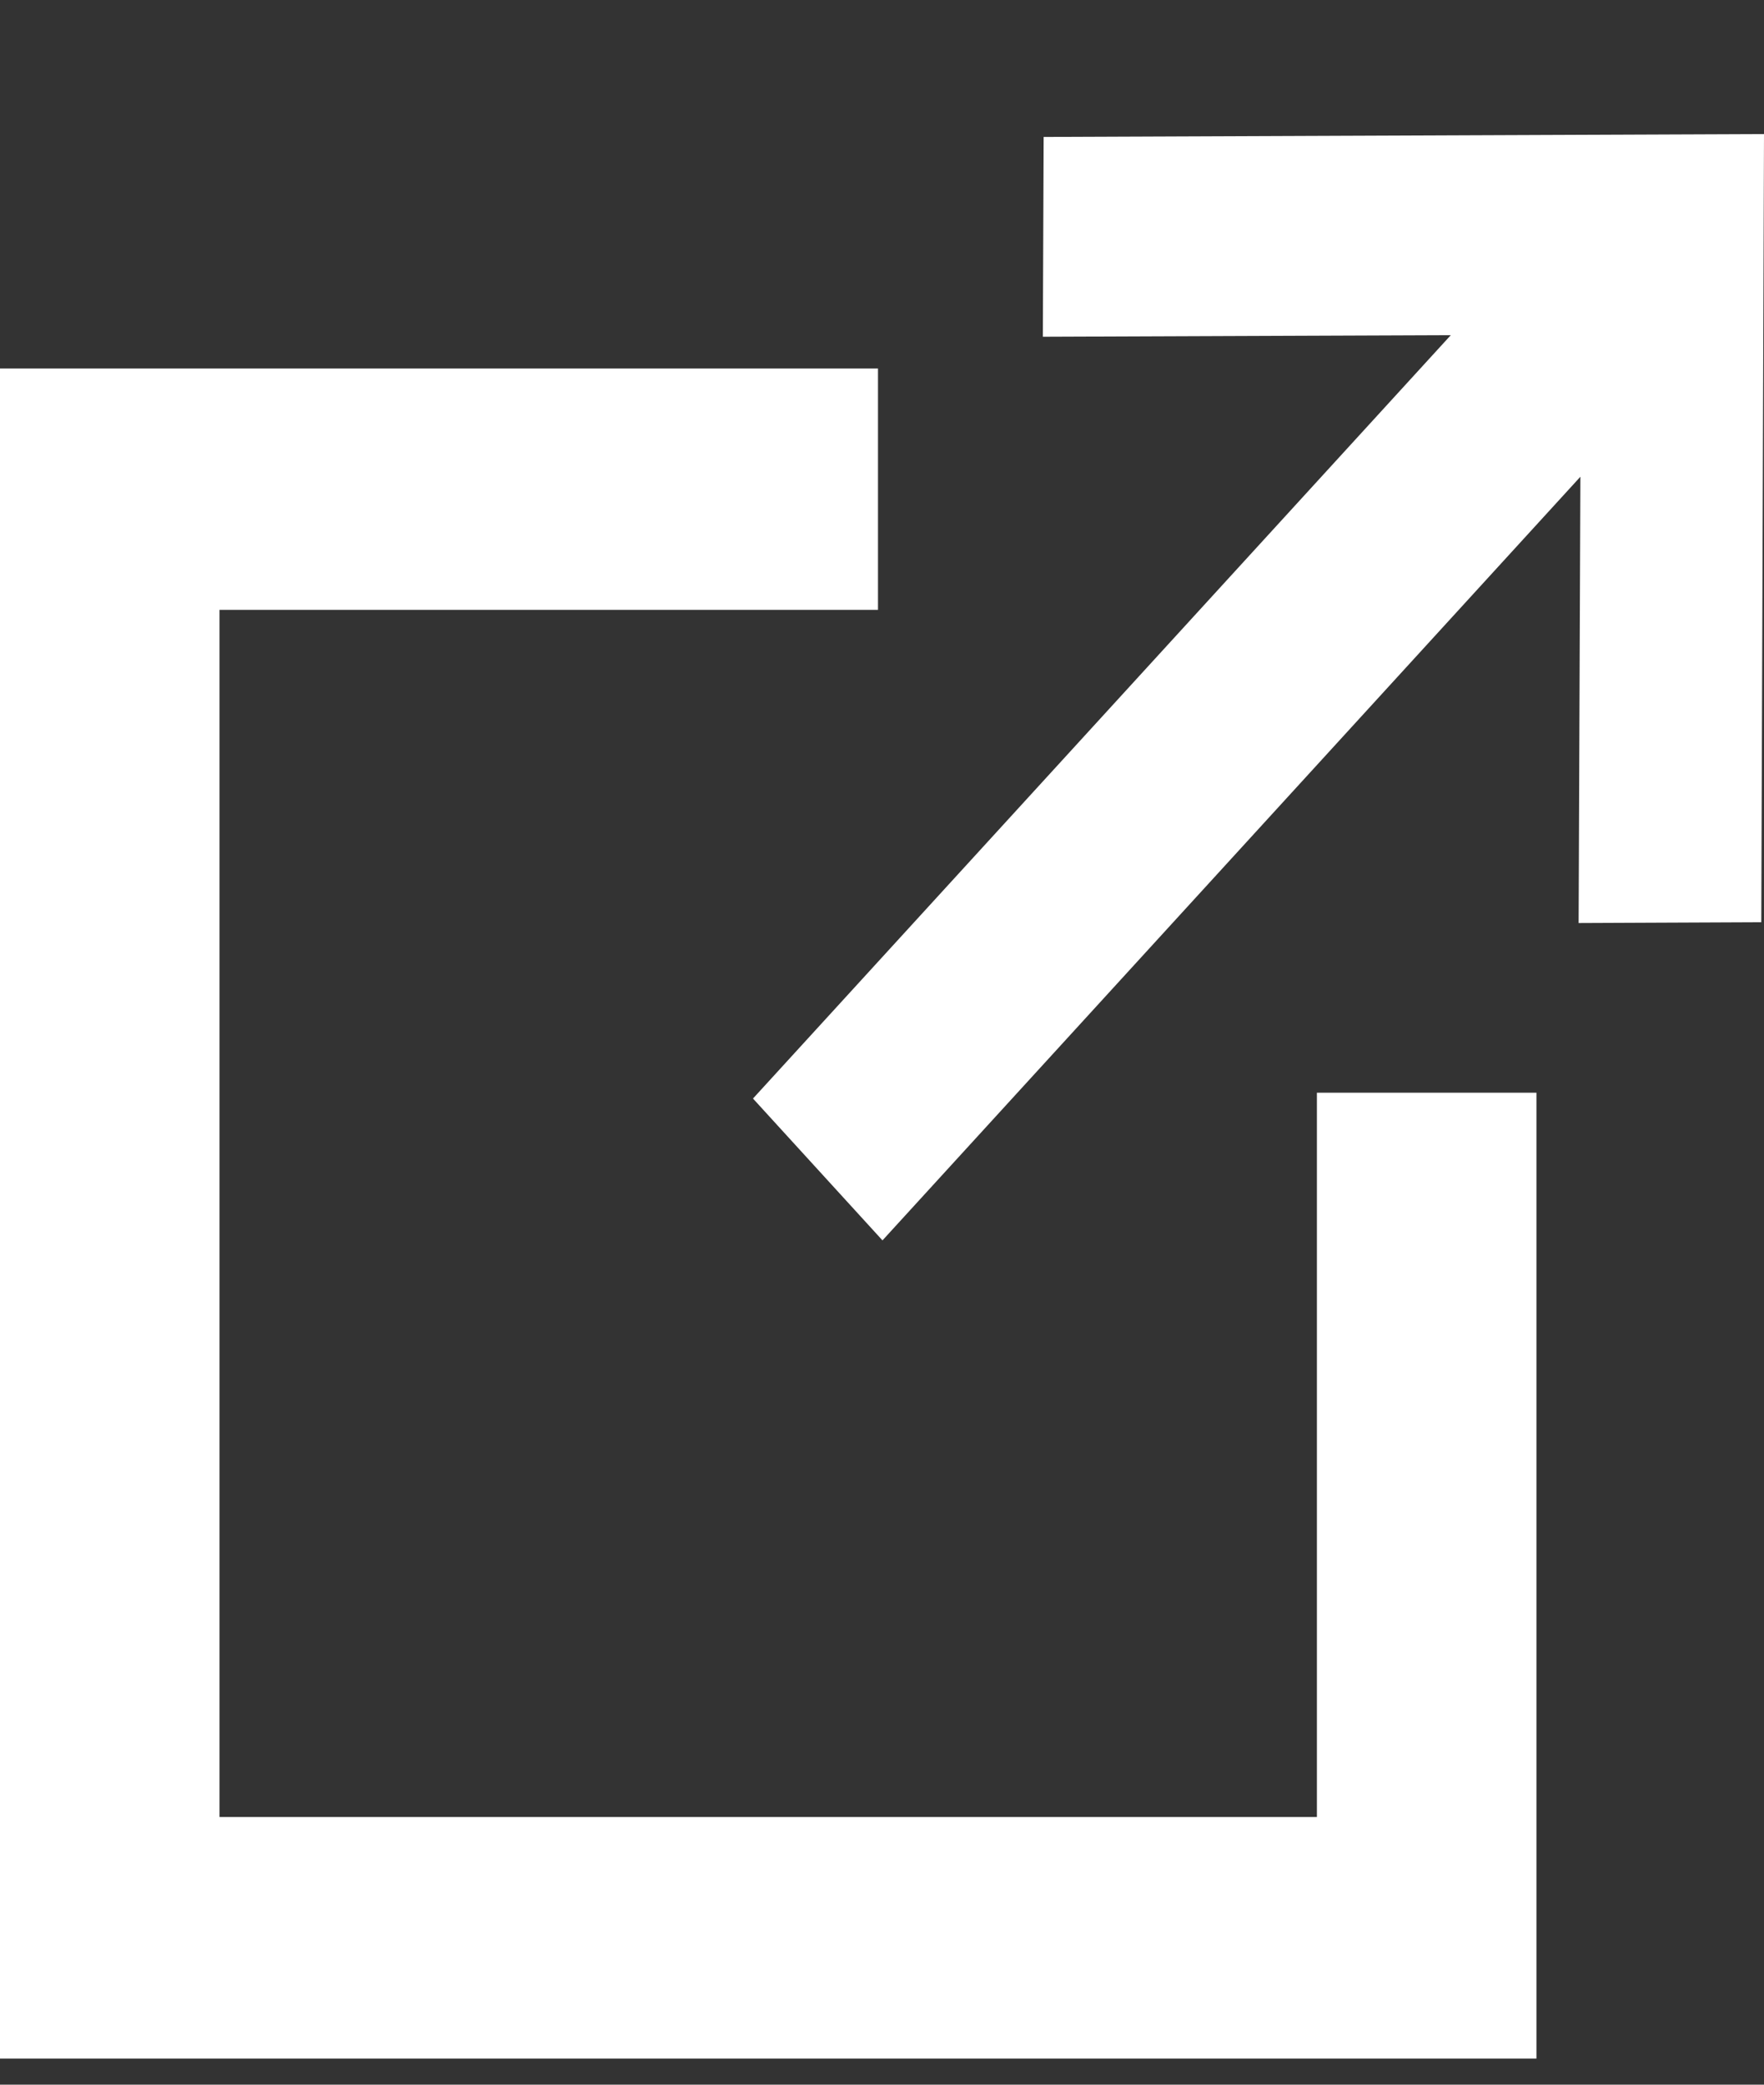 <svg width="11" height="13" viewBox="0 0 11 13" fill="none" xmlns="http://www.w3.org/2000/svg">
<rect x="0" y="0" width="11" height="13" fill="#333333" stroke="none"/>
<path fill-rule="evenodd" clip-rule="evenodd" d="M4.696 6.851L5.503 7.735L9.855 2.973L9.844 5.756L10.983 5.751L11 0.836L6.508 0.854L6.503 2.1L9.047 2.09L4.695 6.851L4.696 6.851ZM5.475 2.298V3.803H1.369V11.331H8.212V6.814H9.581V12.837H0V2.298H5.475Z" fill="white"/>
</svg>
